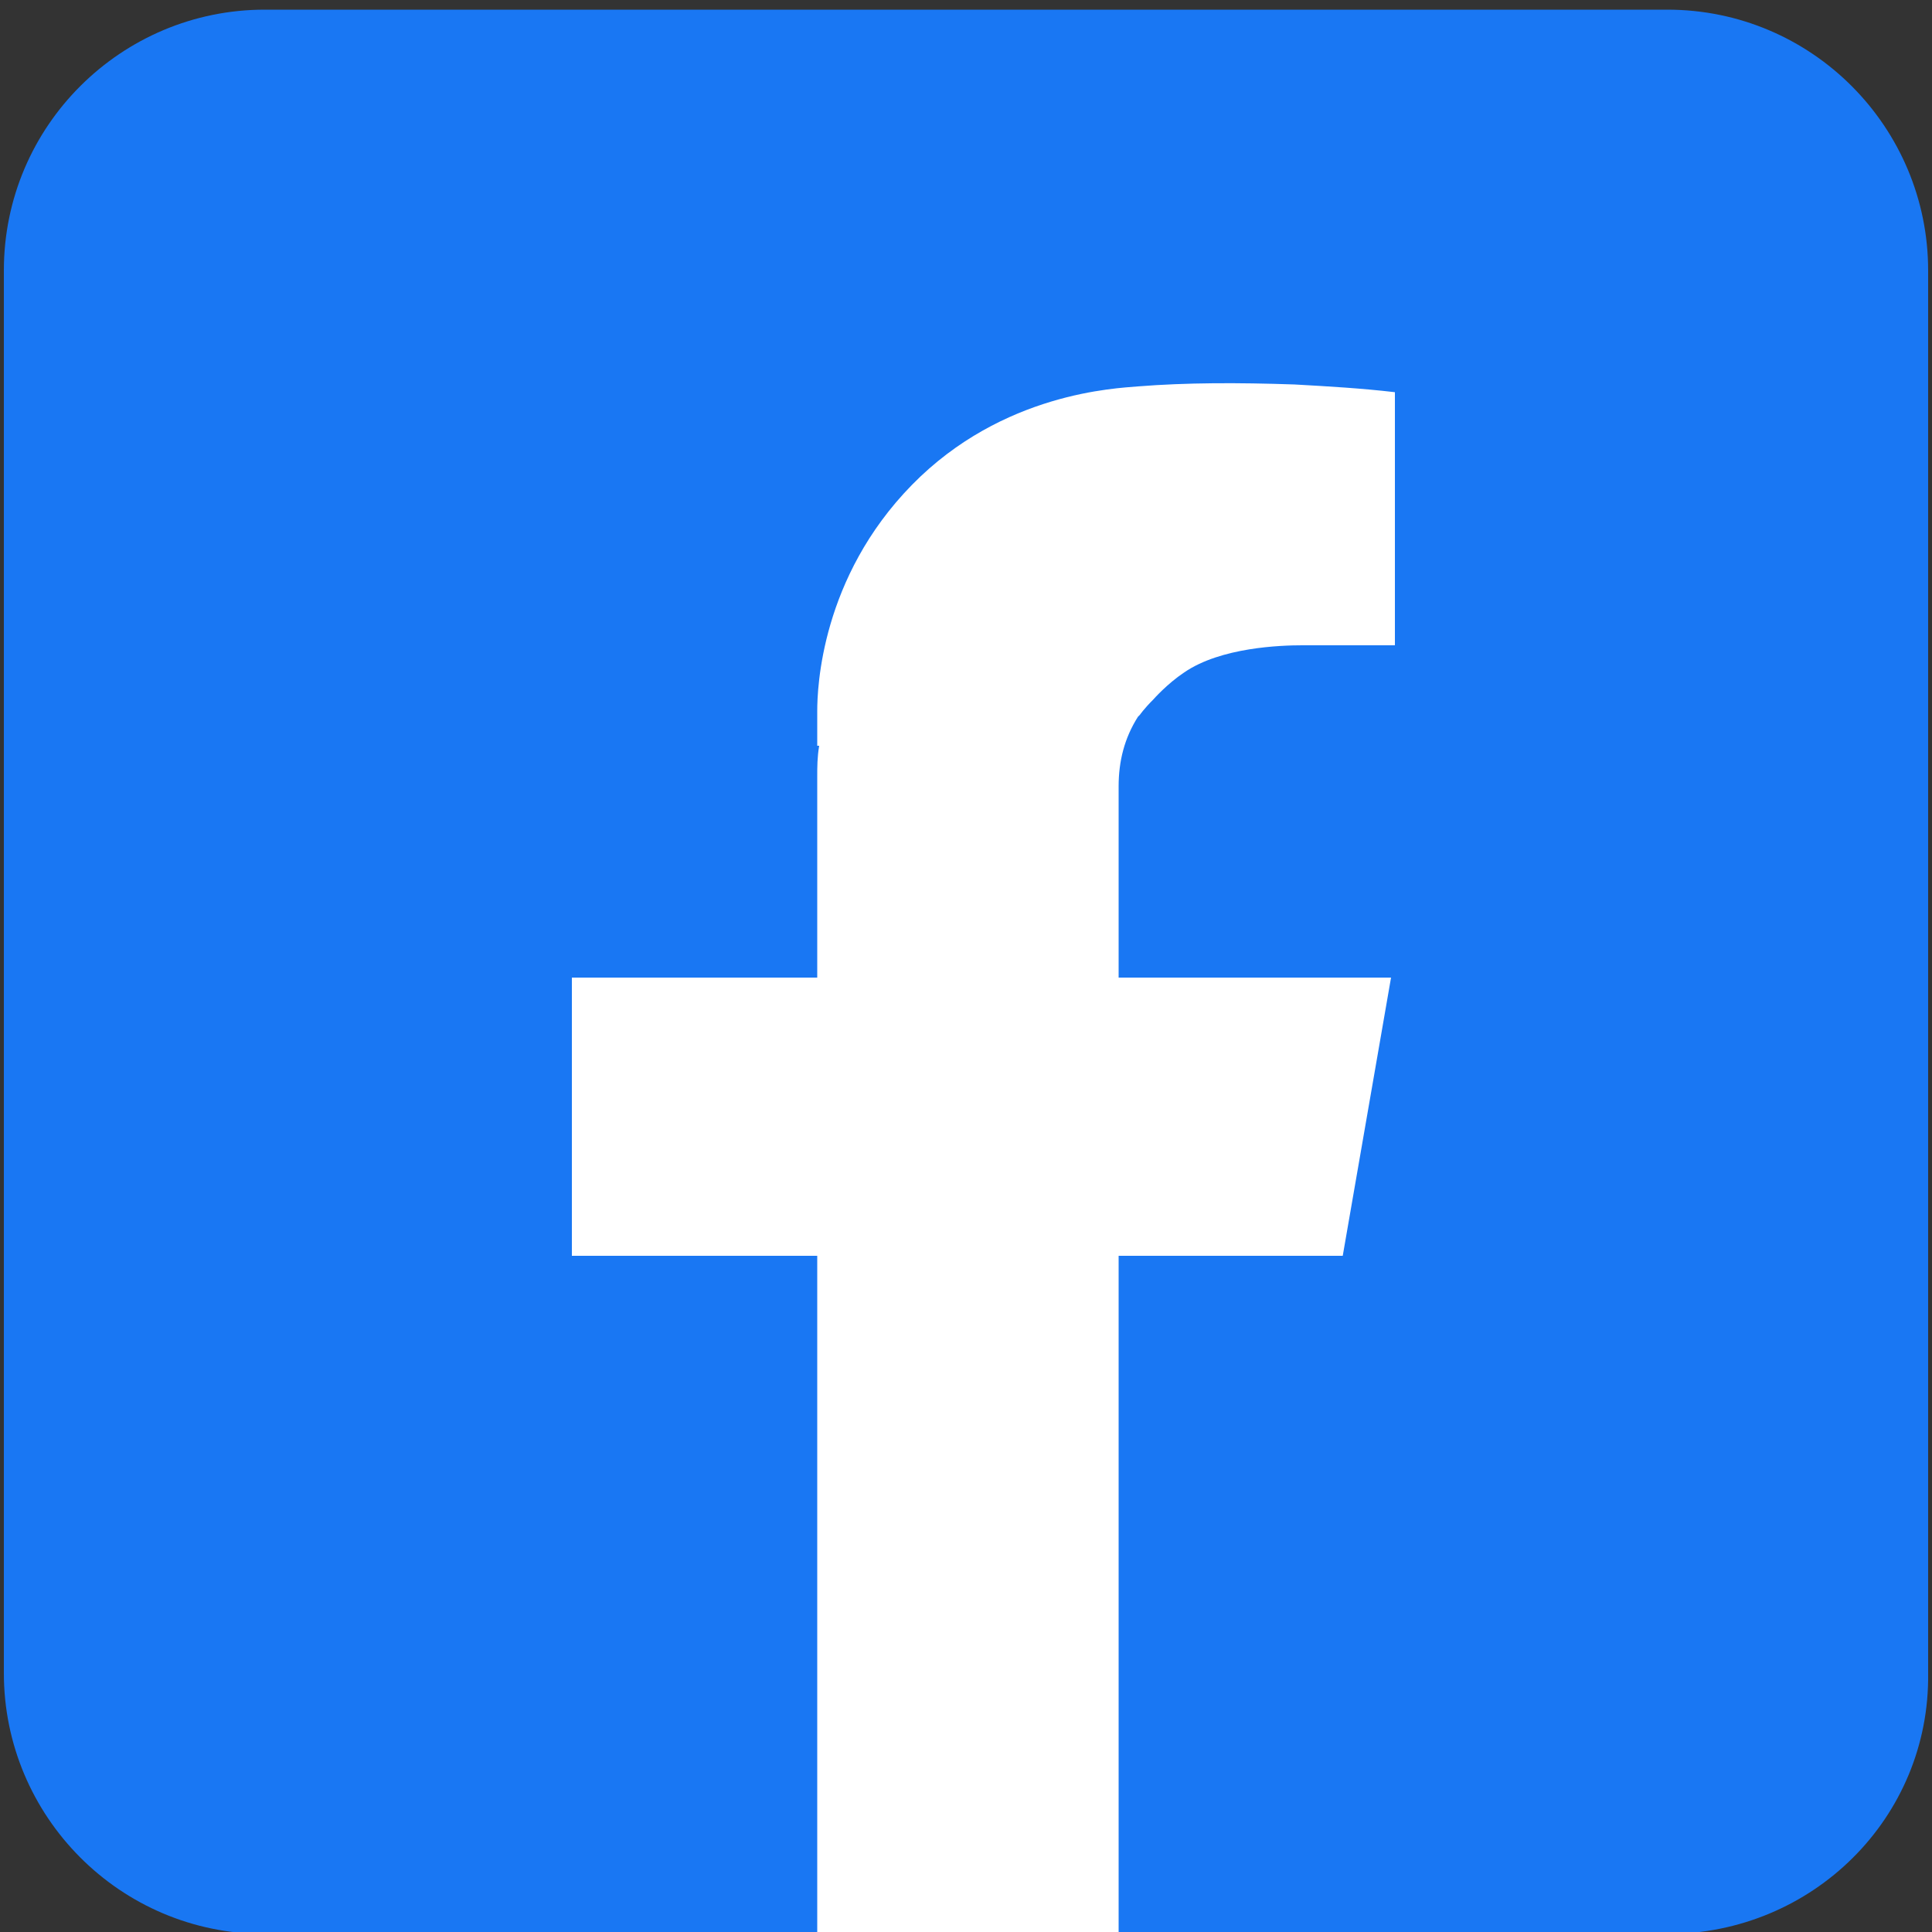 <?xml version="1.0" encoding="utf-8"?>
<!-- Generator: Adobe Illustrator 27.3.1, SVG Export Plug-In . SVG Version: 6.00 Build 0)  -->
<svg version="1.1" id="Layer_1" xmlns="http://www.w3.org/2000/svg" xmlns:xlink="http://www.w3.org/1999/xlink" x="0px" y="0px"
	 viewBox="0 0 100 100" style="enable-background:new 0 0 100 100;" xml:space="preserve">
<rect x="0" y="0" width="100" height="100" fill="#333333" stroke="none"/>
<style type="text/css">
	.st0{fill:#1977F3;}
	.st1{fill:#FFFFFF;}
</style>
<g>
	<path class="st0" d="M86.3,100.1H13.7c-7.5,0-13.5-6.1-13.5-13.5V14c0-7.5,6.1-13.5,13.5-13.5h72.6c7.5,0,13.5,6.1,13.5,13.5v72.6
		C99.9,94.1,93.8,100.1,86.3,100.1z"/>
	<path class="st1" d="M57.9,40.7v9.9H72L69.5,65H57.9v35.2H42.3V65H29.6V50.6h12.7V40.2c0-0.5,0-1,0.1-1.6l-0.1,0v-1.8
		c0-1.2,0.2-6.9,4.9-11.7c4.7-4.8,10.6-5,11.7-5.1c2.5-0.2,5.2-0.2,8.1-0.1c1.8,0.1,3.5,0.2,5.2,0.4c0,4.4,0,8.7,0,13.1
		c-0.6,0-1.3,0-2.2,0c-0.8,0-1.8,0-2.6,0c-1.1,0-4.2,0.1-6.1,1.4c-0.9,0.6-1.6,1.4-1.6,1.4C59.2,36.7,59,37,59,37
		c0,0-0.1,0.1-0.1,0.1C58.2,38.2,57.9,39.4,57.9,40.7z"/>
</g>
</svg>
